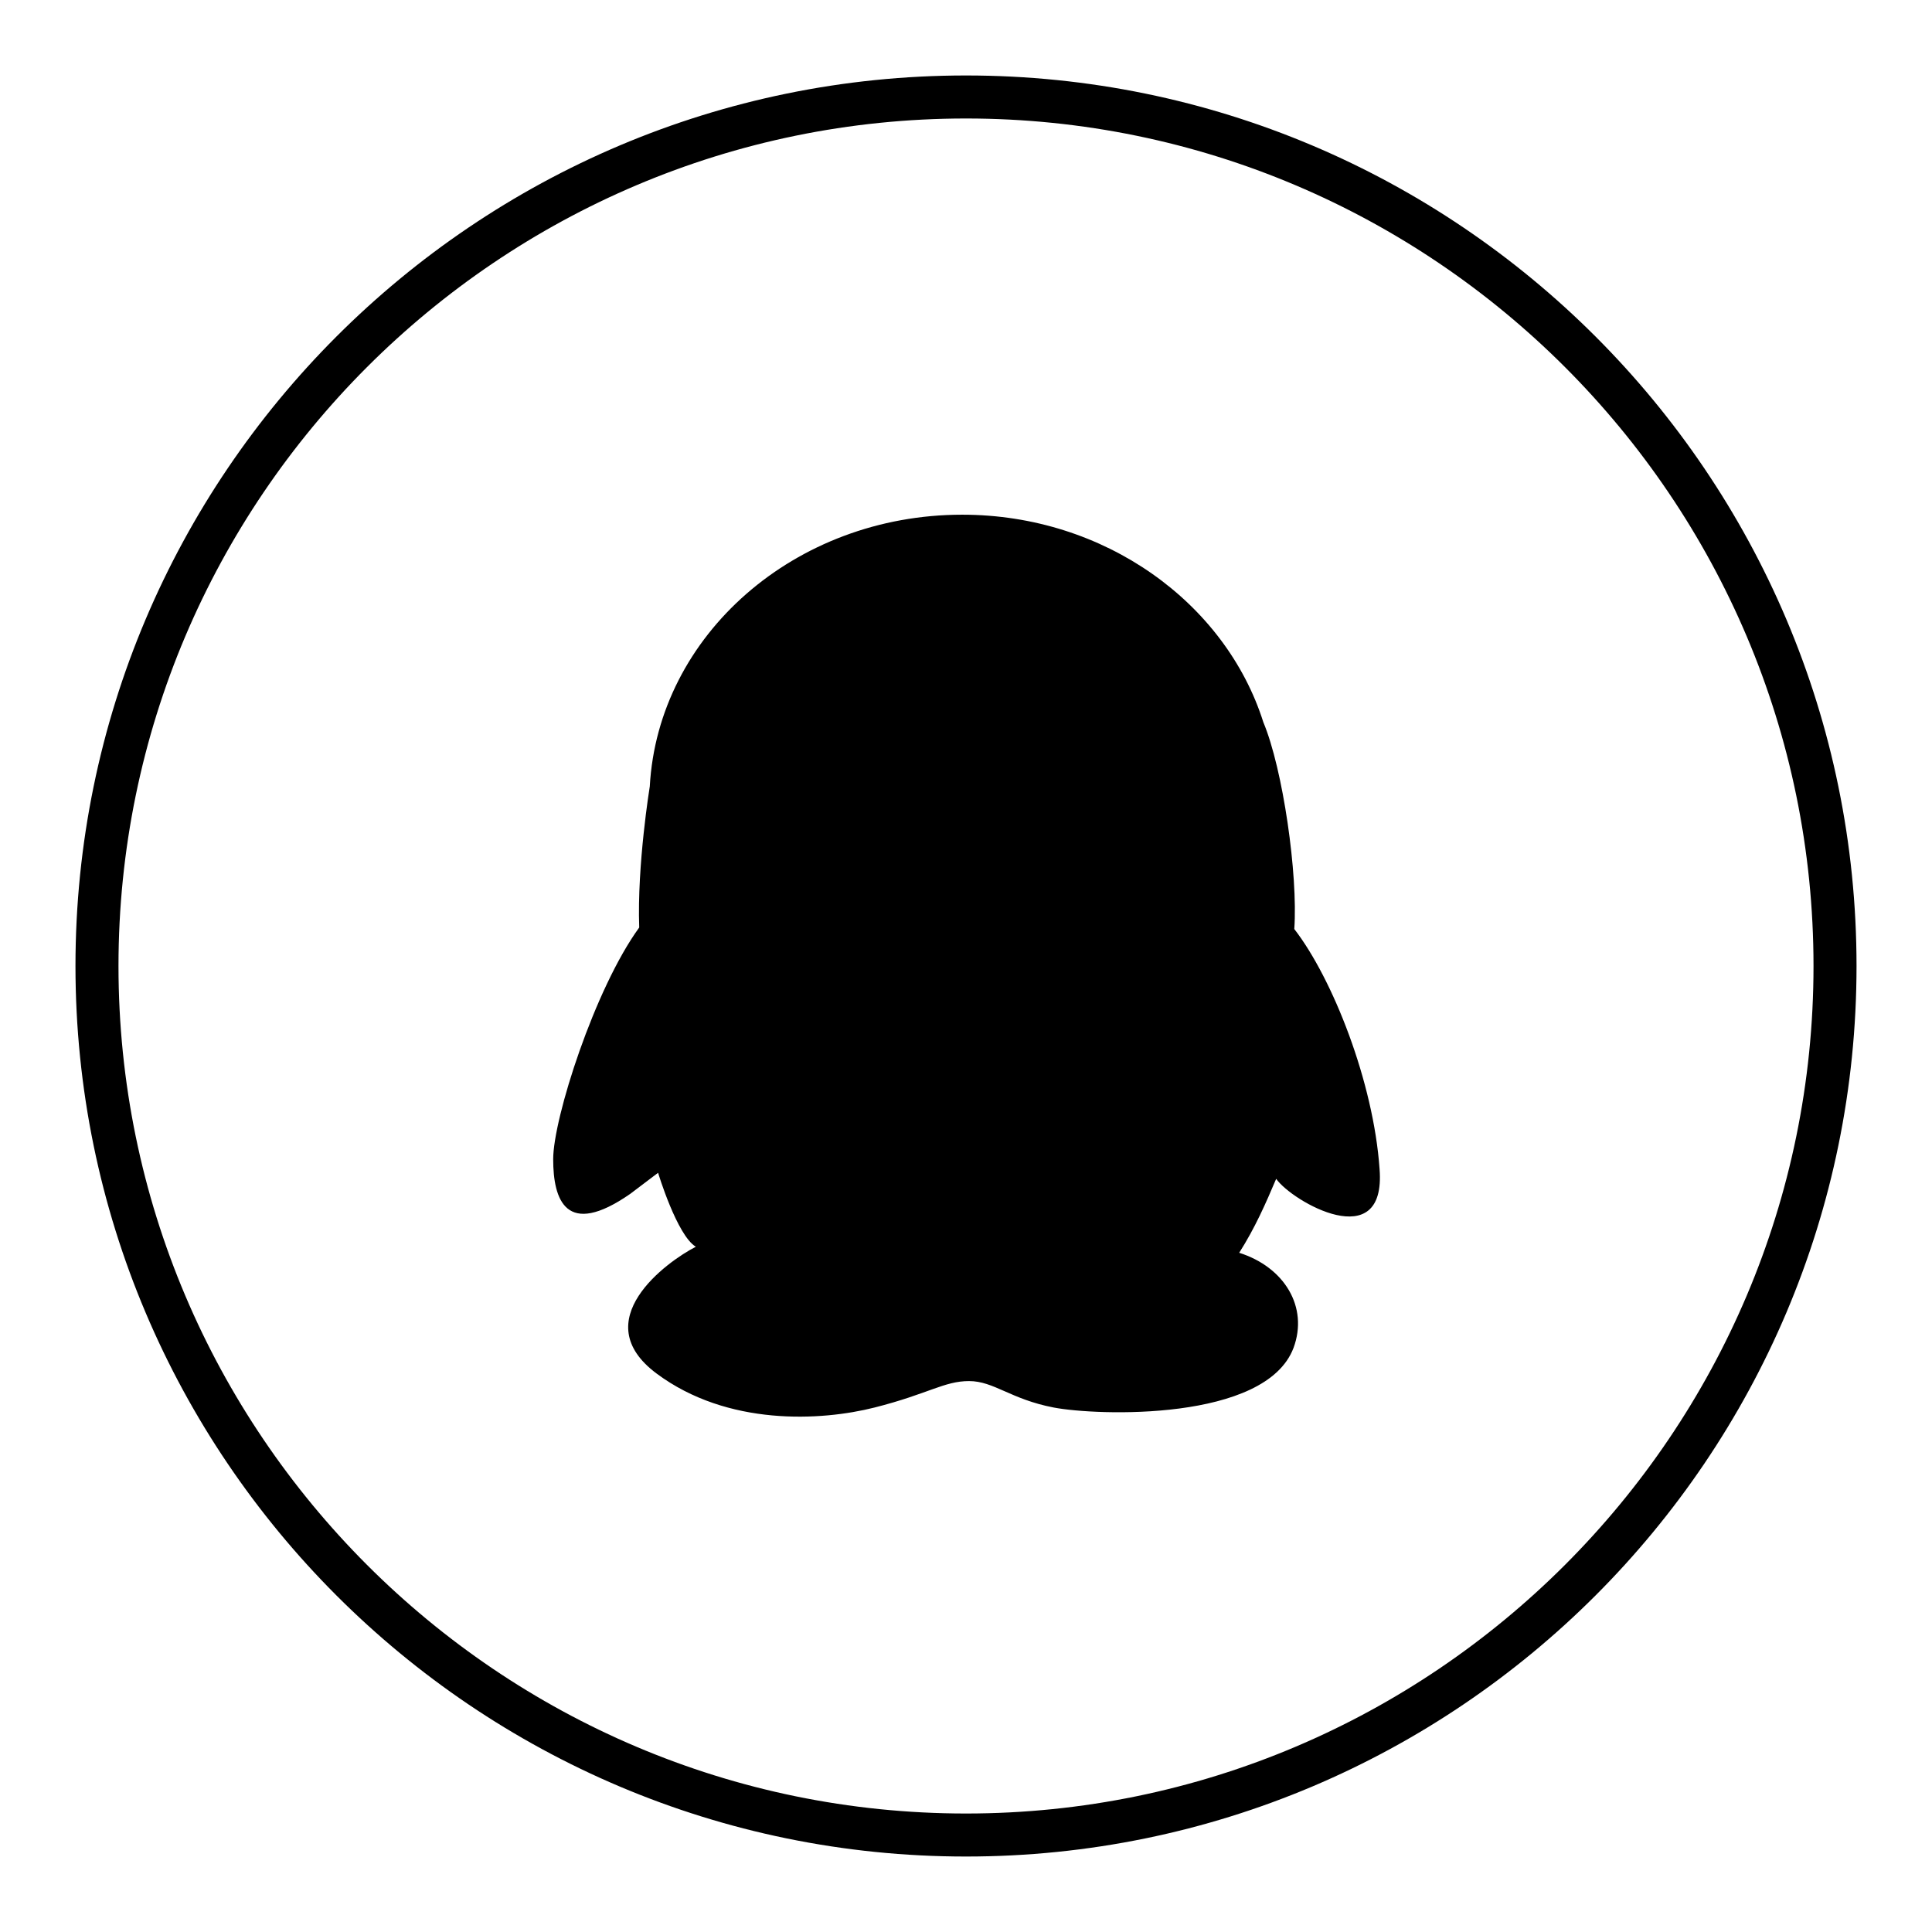 <?xml version="1.0" encoding="utf-8"?>
<!-- Svg Vector Icons : http://www.onlinewebfonts.com/icon -->
<!DOCTYPE svg PUBLIC "-//W3C//DTD SVG 1.1//EN" "http://www.w3.org/Graphics/SVG/1.1/DTD/svg11.dtd">
<svg version="1.1" xmlns="http://www.w3.org/2000/svg" xmlns:xlink="http://www.w3.org/1999/xlink" x="0px" y="0px" viewBox="0 0 256 256" enable-background="new 0 0 256 256" xml:space="preserve">
<g><g><path fill="#000000" d="M182.8,154.9c-0.8-11.5-6.2-25.2-11.3-31.8c0.5-7.2-1.5-21.2-4.1-27.4h0c-5-15.8-21-27.5-39.9-27.5c-22.2,0-40.3,16-41.4,36h0c0,0-1.7,10.4-1.4,18.7c-5.9,8.1-11.4,25.3-11.4,30.7c0,5.4,1.7,10.5,10.2,4.6c3.7-2.8,3.7-2.8,3.7-2.8s2.5,8.3,5,9.8c-3.9,2-14.6,9.8-5.2,16.8c9.4,7,21.8,6.3,28.9,4.5c7.1-1.8,9.2-3.5,12.5-3.5c3.3,0,5.5,2.4,11.2,3.5c5.7,1.1,28.1,1.9,31.8-7.9c2-5.4-1.2-10.7-7.2-12.6c2.1-3.3,3.5-6.5,4.9-9.8C171.2,159.2,183.7,166.4,182.8,154.9z"/><path fill="#000000" d="M128,246c-65.1,0-118-52.9-118-118C10,62.9,62.9,10,128,10c65.1,0,118,52.9,118,118C246,193.1,193.1,246,128,246z M128,15.7C66.1,15.7,15.7,66.1,15.7,128c0,61.9,50.4,112.3,112.3,112.3c61.9,0,112.3-50.4,112.3-112.3C240.3,66.1,189.9,15.7,128,15.7z"/></g></g>
</svg>